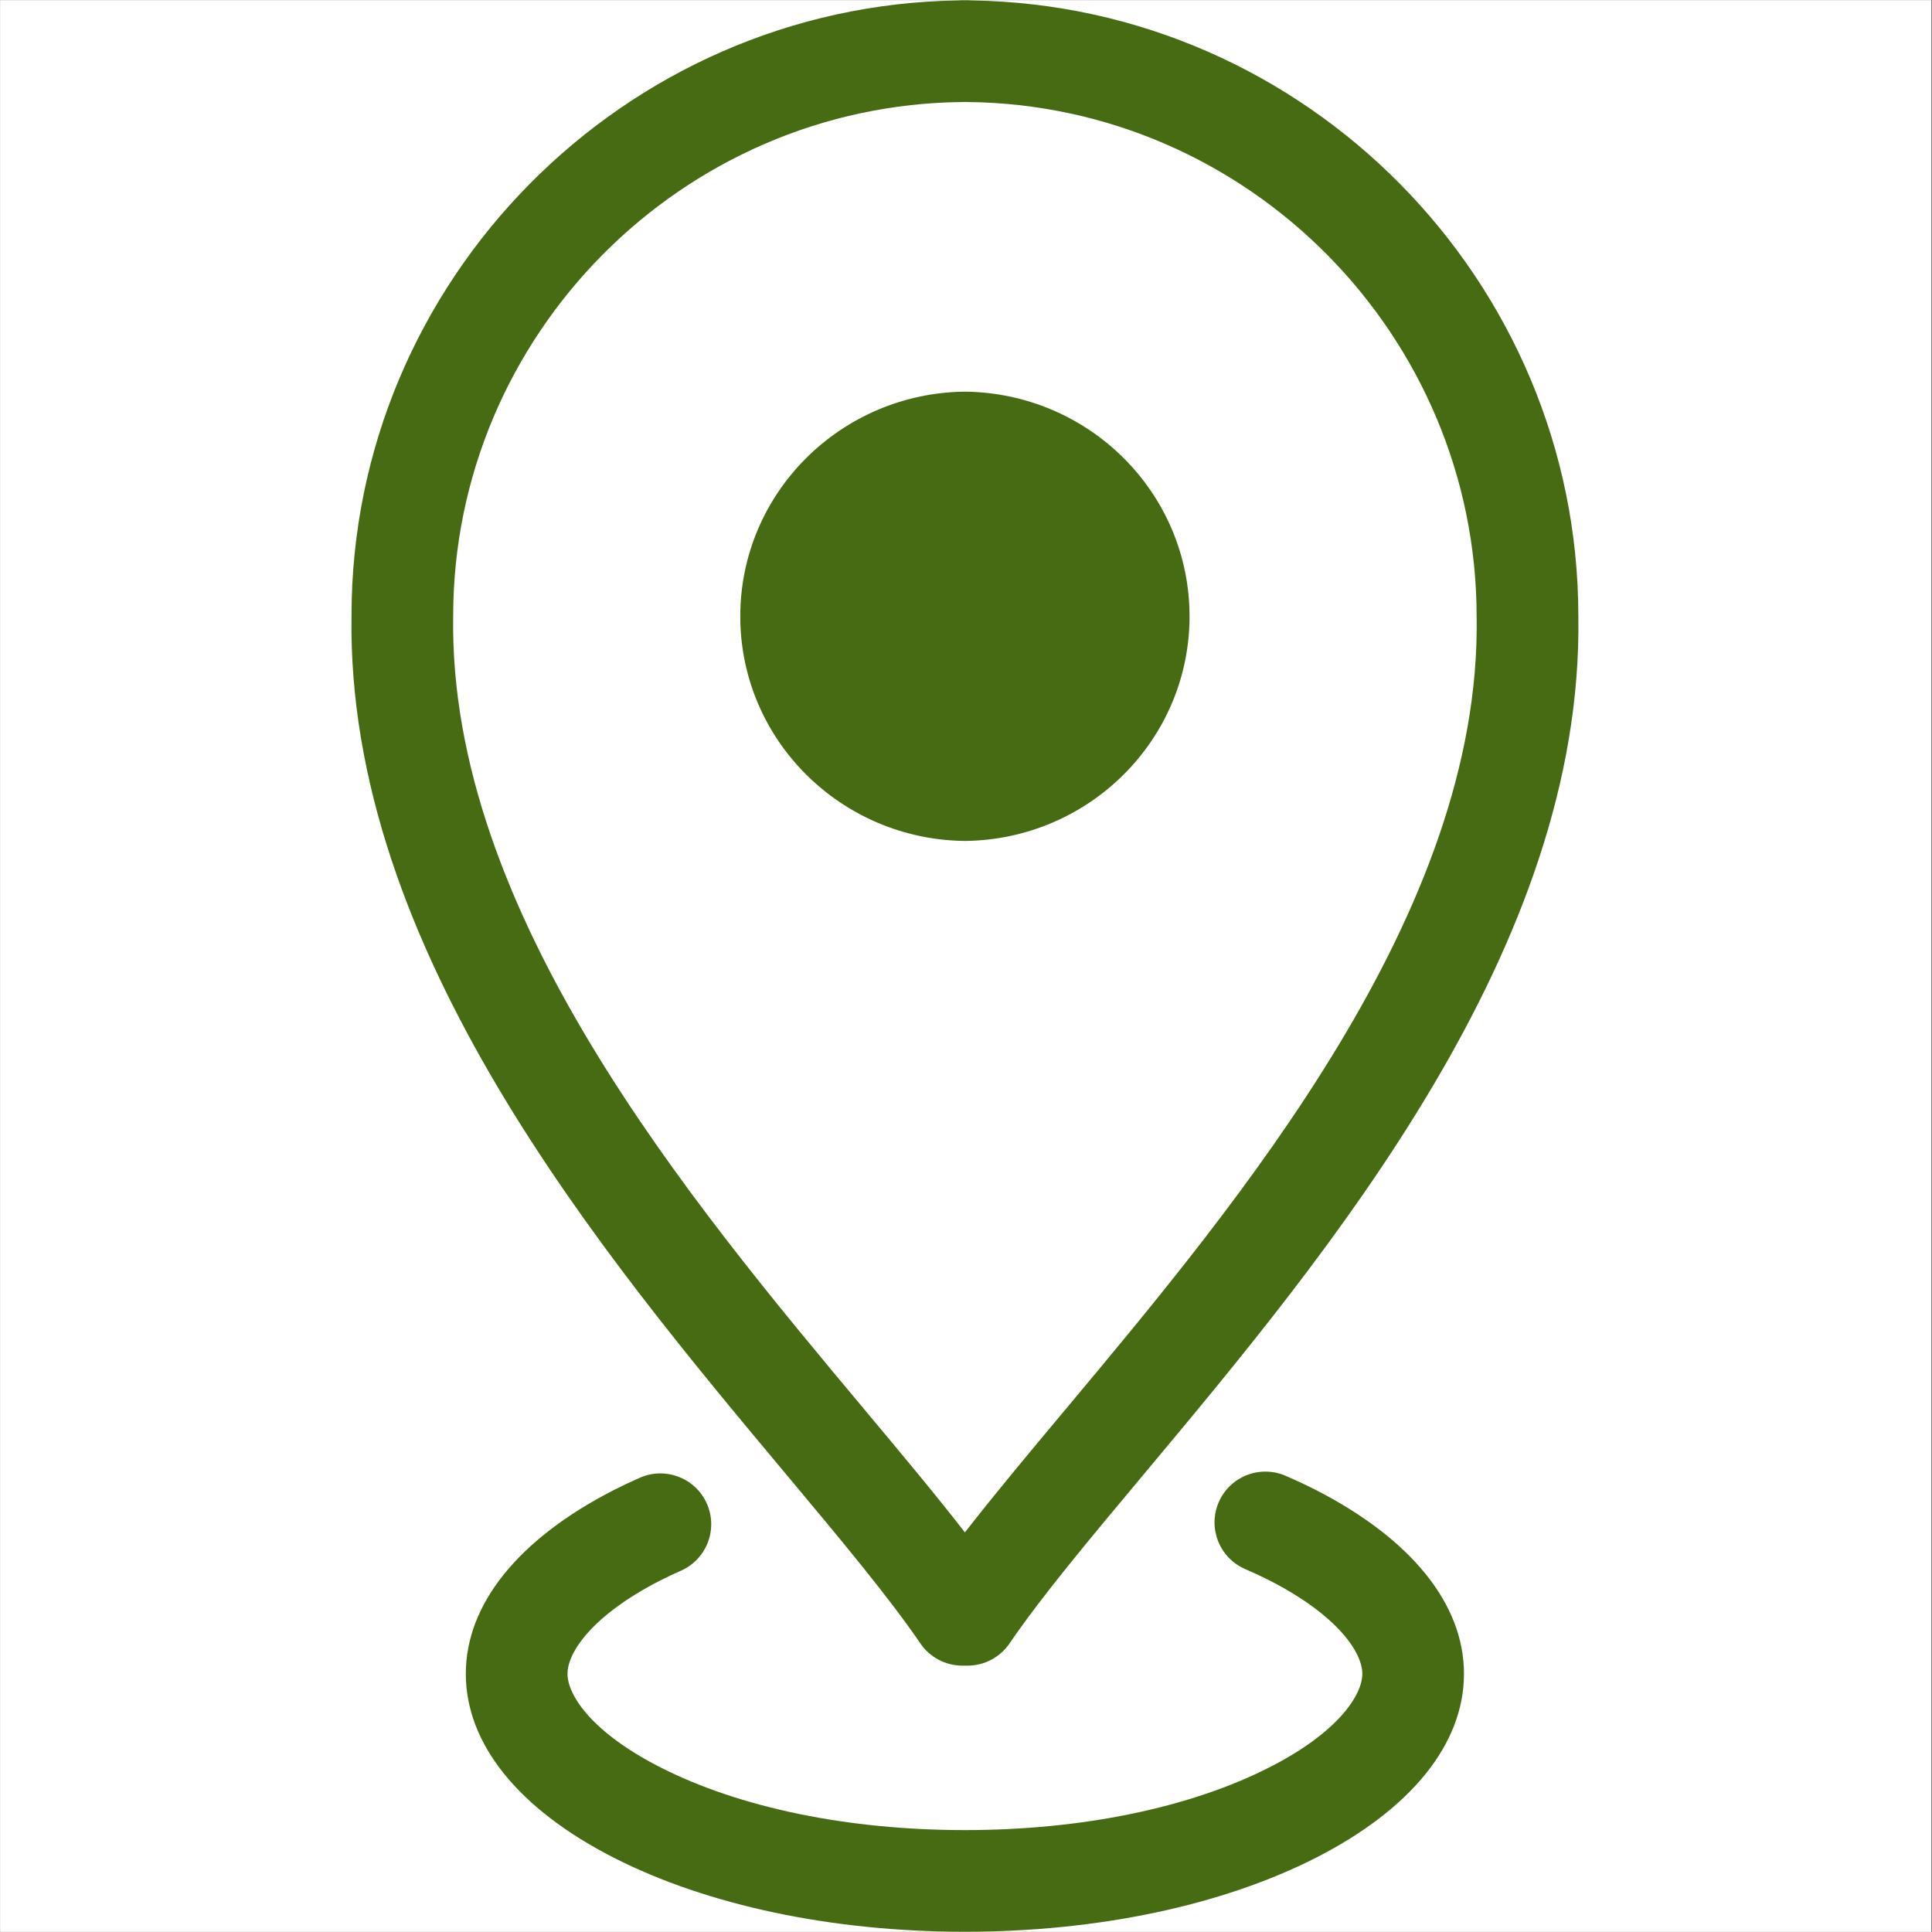 <svg xmlns="http://www.w3.org/2000/svg" xmlns:xlink="http://www.w3.org/1999/xlink" width="620" zoomAndPan="magnify" viewBox="0 0 464.88 465" height="620" preserveAspectRatio="xMidYMid meet"><rect x="0" y="0" width="464.88" height="465" fill="#333333" stroke="none"/><defs><clipPath id="9ec7202c22"><path d="M 0 0.059 L 464.762 0.059 L 464.762 464.938 L 0 464.938 Z M 0 0.059 " clip-rule="nonzero"></path></clipPath><clipPath id="c297139313"><path d="M 112 354 L 353 354 L 353 464.938 L 112 464.938 Z M 112 354 " clip-rule="nonzero"></path></clipPath><clipPath id="542c746024"><path d="M 84 0.059 L 380 0.059 L 380 401 L 84 401 Z M 84 0.059 " clip-rule="nonzero"></path></clipPath></defs><g clip-path="url(#9ec7202c22)"><path fill="#ffffff" d="M 0 0.059 L 464.879 0.059 L 464.879 464.941 L 0 464.941 Z M 0 0.059 " fill-opacity="1" fill-rule="nonzero"></path><path fill="#ffffff" d="M 0 0.059 L 464.879 0.059 L 464.879 464.941 L 0 464.941 Z M 0 0.059 " fill-opacity="1" fill-rule="nonzero"></path></g><g clip-path="url(#c297139313)"><path fill="#476b12" d="M 158.785 380.43 C 160.402 379.602 162.078 378.812 163.789 378.062 C 169.977 375.352 172.797 368.137 170.09 361.949 C 167.379 355.762 160.152 352.957 153.977 355.652 C 151.828 356.594 149.746 357.578 147.668 358.633 C 124.707 370.398 112.055 386.102 112.055 402.852 C 112.055 419.691 124.707 435.414 147.688 447.129 C 170.242 458.613 200.246 464.941 232.18 464.941 C 264.121 464.941 294.121 458.613 316.664 447.129 C 339.637 435.41 352.293 419.688 352.293 402.852 C 352.293 386.105 339.645 370.402 316.664 358.621 C 314.301 357.418 311.848 356.273 309.332 355.188 C 303.117 352.523 295.93 355.379 293.258 361.578 C 290.586 367.785 293.449 374.984 299.652 377.652 C 301.684 378.527 303.645 379.449 305.52 380.398 C 321.988 388.84 327.828 397.766 327.828 402.848 C 327.828 407.977 321.992 416.945 305.551 425.328 C 286.387 435.102 260.328 440.473 232.18 440.473 C 204.031 440.473 177.973 435.102 158.805 425.328 C 142.352 416.949 136.527 407.98 136.527 402.848 C 136.52 397.77 142.359 388.844 158.785 380.43 Z M 158.785 380.43 " fill-opacity="1" fill-rule="nonzero"></path></g><g clip-path="url(#542c746024)"><path fill="#476b12" d="M 233.797 0.102 C 233.465 0.074 233.133 0.059 232.797 0.059 L 231.562 0.059 C 231.227 0.059 230.898 0.074 230.578 0.102 C 149.965 1.289 84.547 67.602 84.547 148.117 C 83.277 228.227 144.574 301.539 189.332 355.062 C 202.457 370.762 213.793 384.324 221.465 395.555 C 223.738 398.891 227.523 400.891 231.57 400.891 L 232.805 400.891 C 236.848 400.891 240.633 398.891 242.91 395.555 C 250.57 384.32 261.914 370.762 275.039 355.059 C 319.793 301.535 381.086 228.219 379.82 148.316 C 379.812 67.605 314.391 1.301 233.797 0.102 Z M 256.266 339.367 C 247.277 350.121 239.102 359.898 232.18 368.828 C 225.258 359.898 217.086 350.121 208.098 339.371 C 165.805 288.785 107.887 219.508 109.012 148.316 C 109.012 80.68 164.031 25.164 231.672 24.555 C 231.844 24.555 232.008 24.551 232.18 24.539 C 232.348 24.551 232.516 24.555 232.691 24.555 C 300.32 25.164 355.344 80.68 355.344 148.508 C 356.473 219.508 298.559 288.781 256.266 339.367 Z M 256.266 339.367 " fill-opacity="1" fill-rule="nonzero"></path></g><path fill="#476b12" d="M 232.18 94.266 C 202.281 94.59 178.113 118.66 178.113 148.336 C 178.113 178.012 202.254 202.078 232.18 202.402 C 262.105 202.078 286.242 178.012 286.242 148.336 C 286.242 118.66 262.074 94.59 232.18 94.266 Z M 232.18 94.266 " fill-opacity="1" fill-rule="nonzero"></path></svg>